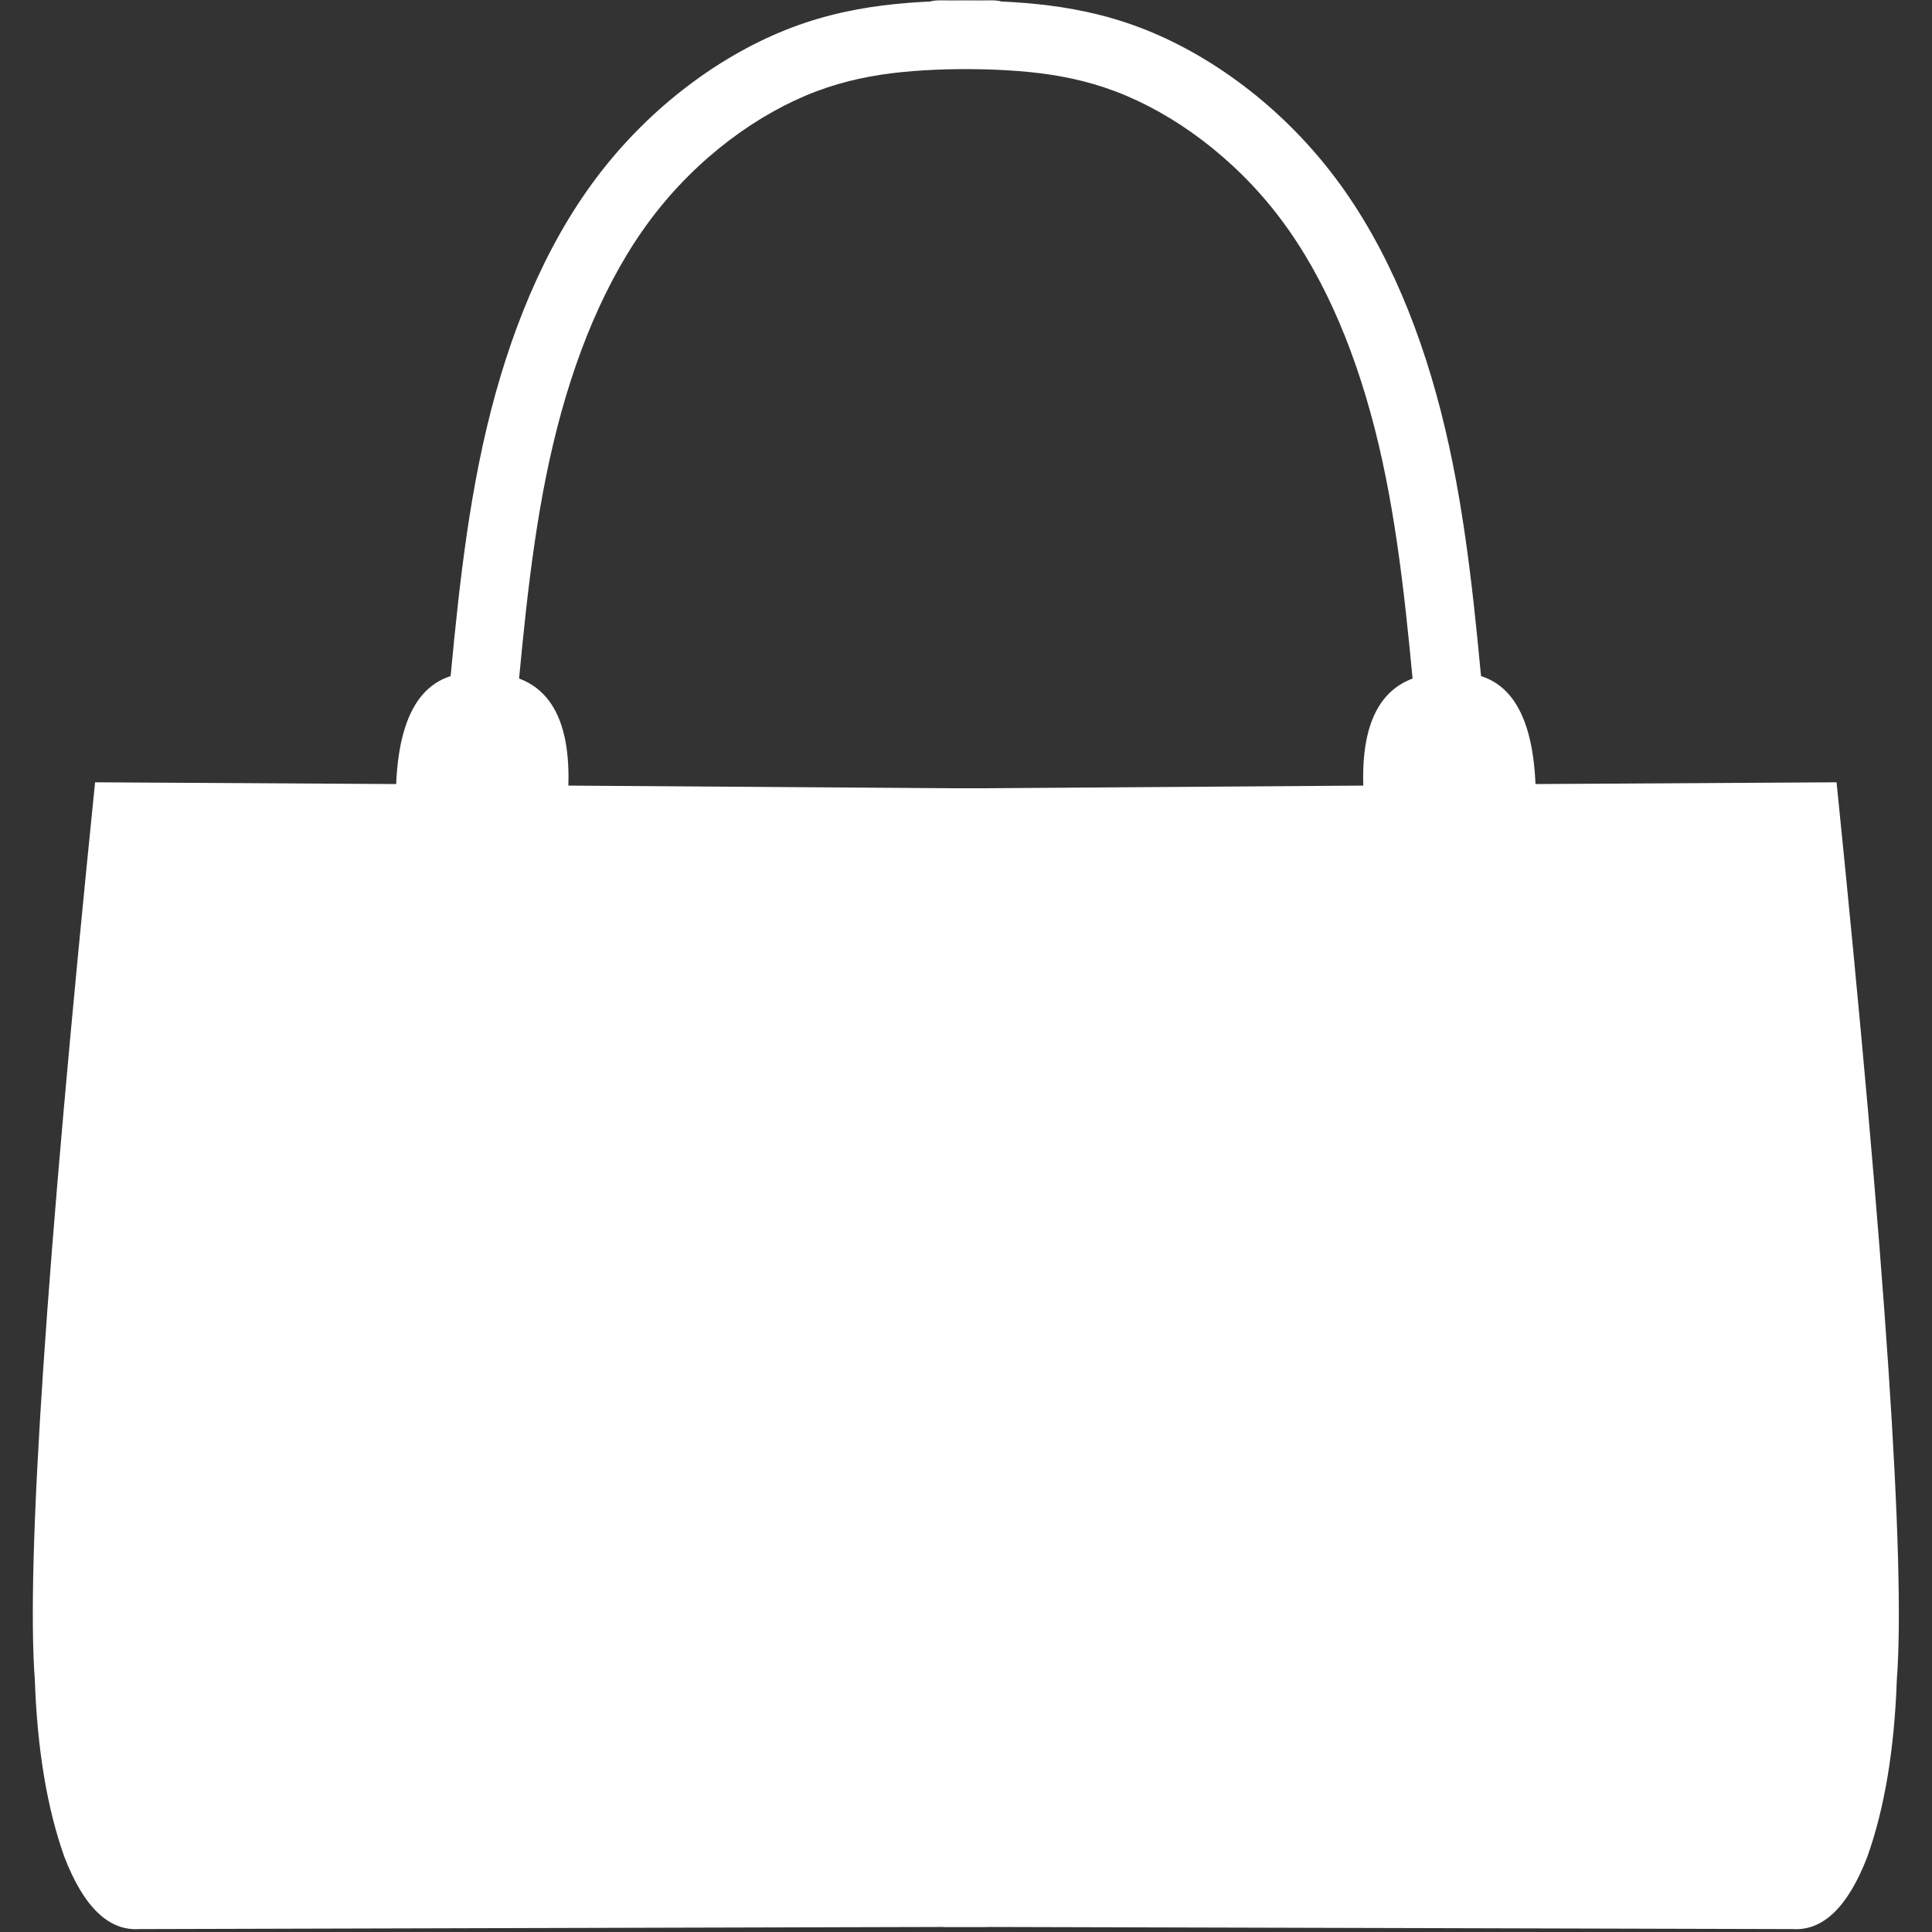 <svg version="1.2" preserveAspectRatio="xMidYMid meet" height="500" viewBox="0 0 375 375" zoomAndPan="magnify" width="500" xmlns:xlink="http://www.w3.org/1999/xlink" xmlns="http://www.w3.org/2000/svg"><rect x="0" y="0" width="375" height="375" fill="#333333" stroke="none"/><defs></defs><g id="ba30ee4f98"><path d="M 179.914 153.074 L 264.613 152.484 C 264.164 137.633 269.77 130.352 281.422 130.641 C 291.855 129.844 297.395 137.023 298.039 152.184 L 356.477 151.844 C 365.988 245.336 369.887 303.418 368.172 326.082 C 367.699 339.574 365.789 351.016 362.441 360.414 C 358.691 370.133 353.859 374.809 347.941 374.434 L 183.129 374 L 179.914 153.074" style="stroke:none;fill-rule:nonzero;fill:#ffffff;fill-opacity:1;"></path><path d="M 195.02 153.074 L 110.32 152.484 C 110.77 137.633 105.168 130.352 93.516 130.641 C 83.082 129.844 77.543 137.023 76.895 152.184 L 18.457 151.844 C 8.945 245.336 5.047 303.418 6.762 326.082 C 7.234 339.574 9.145 351.016 12.492 360.414 C 16.242 370.133 21.078 374.809 26.992 374.434 L 191.805 374 L 195.02 153.074" style="stroke:none;fill-rule:nonzero;fill:#ffffff;fill-opacity:1;"></path><path d="M 182.316 0.066 C 194.258 0.129 207.492 0.141 221.211 5.332 C 234.879 10.5 248.703 20.641 259.078 34.379 C 269.465 48.133 276.254 65.293 280.469 83.074 C 284.684 100.836 286.395 119.551 288.066 137.695 C 288.406 141.344 285.719 144.574 282.07 144.91 C 278.422 145.246 275.188 142.562 274.852 138.914 C 273.164 120.586 271.516 102.828 267.559 86.137 C 263.605 69.465 257.414 54.195 248.488 42.379 C 239.555 30.551 227.738 21.988 216.516 17.742 C 205.348 13.52 194.445 13.402 182.246 13.34 C 178.582 13.32 175.629 10.332 175.648 6.668 C 175.668 3.004 178.652 0.047 182.316 0.066 Z M 182.316 0.066" style="stroke:none;fill-rule:nonzero;fill:#ffffff;fill-opacity:1;"></path><path d="M 192.617 0.066 C 180.676 0.129 167.445 0.141 153.723 5.332 C 140.059 10.5 126.234 20.641 115.855 34.379 C 105.469 48.133 98.68 65.293 94.465 83.074 C 90.254 100.836 88.539 119.551 86.867 137.695 C 86.531 141.344 89.215 144.574 92.867 144.91 C 96.516 145.246 99.746 142.562 100.082 138.914 C 101.77 120.586 103.418 102.828 107.379 86.137 C 111.332 69.465 117.523 54.195 126.445 42.379 C 135.379 30.551 147.195 21.988 158.418 17.742 C 169.586 13.52 180.492 13.402 192.688 13.34 C 196.352 13.32 199.309 10.332 199.289 6.668 C 199.27 3.004 196.281 0.047 192.617 0.066 Z M 192.617 0.066" style="stroke:none;fill-rule:nonzero;fill:#ffffff;fill-opacity:1;"></path><g style="fill:#ffffff;fill-opacity:1;"><g transform="translate(162.462, 198.067)"><path d="M 1.703 -4.953 L 2.172 -4.812 C 2.004 -4.344 1.801 -3.891 1.562 -3.453 L 1.562 0.547 L 1.078 0.547 L 1.078 -2.688 C 0.891 -2.426 0.691 -2.188 0.484 -1.969 L 0.234 -2.438 C 0.922 -3.238 1.41 -4.078 1.703 -4.953 Z M 2.922 -4.953 L 3.375 -4.812 C 3.312 -4.539 3.234 -4.285 3.141 -4.047 L 5.75 -4.047 L 5.75 -3.594 C 5.602 -3.27 5.43 -2.969 5.234 -2.688 L 4.859 -2.938 C 5.004 -3.164 5.125 -3.383 5.219 -3.594 L 2.969 -3.594 C 2.82 -3.188 2.625 -2.797 2.375 -2.422 L 1.969 -2.734 C 2.406 -3.41 2.723 -4.148 2.922 -4.953 Z M 3.75 -3.156 L 4.234 -3.156 L 4.234 -0.031 C 4.234 0.195 4.191 0.352 4.109 0.438 C 4.035 0.531 3.883 0.578 3.656 0.578 C 3.375 0.578 3.117 0.562 2.891 0.531 L 2.797 0.047 C 3.086 0.098 3.375 0.125 3.656 0.125 C 3.719 0.125 3.75 0.051 3.75 -0.094 Z M 5.141 -2.375 C 5.43 -1.719 5.625 -1.047 5.719 -0.359 L 5.219 -0.219 C 5.125 -0.945 4.945 -1.625 4.688 -2.25 Z M 2.781 -2.375 L 3.234 -2.25 C 3.141 -1.5 2.883 -0.805 2.469 -0.172 L 2.031 -0.406 C 2.426 -1.062 2.676 -1.719 2.781 -2.375 Z M 2.781 -2.375" style="stroke:none"></path></g><g transform="translate(168.586, 198.067)"><path d="M 3.609 -4.922 L 4.094 -4.828 C 4.008 -4.523 3.906 -4.234 3.781 -3.953 L 5.641 -3.953 C 5.641 -1.848 5.57 -0.547 5.438 -0.047 C 5.32 0.348 5.055 0.547 4.641 0.547 C 4.43 0.547 4.188 0.516 3.906 0.453 L 3.781 -0.047 C 4.176 0.016 4.461 0.047 4.641 0.047 C 4.828 0.047 4.945 -0.062 5 -0.281 C 5.094 -0.719 5.141 -1.789 5.141 -3.5 L 3.547 -3.5 C 3.348 -3.156 3.141 -2.875 2.922 -2.656 L 2.562 -2.984 C 3.039 -3.516 3.391 -4.16 3.609 -4.922 Z M 3.797 -2.562 C 4.035 -2.207 4.238 -1.816 4.406 -1.391 L 3.953 -1.172 C 3.785 -1.617 3.582 -2.02 3.344 -2.375 Z M 2.469 -4.156 L 2.469 0.172 L 2.031 0.172 L 2.031 -0.031 L 0.938 -0.031 L 0.938 0.328 L 0.5 0.328 L 0.5 -4.156 L 1.031 -4.156 C 1.113 -4.414 1.172 -4.68 1.203 -4.953 L 1.703 -4.859 C 1.641 -4.598 1.566 -4.363 1.484 -4.156 Z M 2.031 -2.328 L 2.031 -3.703 L 0.938 -3.703 L 0.938 -2.328 Z M 0.938 -1.859 L 0.938 -0.484 L 2.031 -0.484 L 2.031 -1.859 Z M 0.938 -1.859" style="stroke:none"></path></g><g transform="translate(174.71, 198.067)"><path d="M 2.578 -4.953 L 2.938 -4.562 C 2.414 -4.426 1.836 -4.328 1.203 -4.266 L 1.203 -3.547 L 2.625 -3.547 L 2.625 -3.109 L 1.203 -3.109 L 1.203 -2.344 L 2.625 -2.344 L 2.625 -1.922 L 1.203 -1.922 L 1.203 -1.031 C 1.773 -1.113 2.305 -1.207 2.797 -1.312 L 2.875 -0.906 C 2.363 -0.758 1.805 -0.633 1.203 -0.531 L 1.203 0.547 L 0.719 0.547 L 0.719 -0.438 L 0.391 -0.391 L 0.219 -0.859 L 0.719 -0.938 L 0.719 -4.625 C 1.445 -4.695 2.066 -4.805 2.578 -4.953 Z M 5.188 -4.766 L 5.188 -3.328 C 5.188 -3.148 5.242 -3.062 5.359 -3.062 L 5.719 -3.062 L 5.719 -2.656 L 5.234 -2.656 C 5.066 -2.656 4.938 -2.691 4.844 -2.766 C 4.758 -2.848 4.719 -2.977 4.719 -3.156 L 4.719 -4.312 L 3.953 -4.312 C 3.93 -3.719 3.875 -3.305 3.781 -3.078 C 3.695 -2.859 3.562 -2.66 3.375 -2.484 L 3.062 -2.844 C 3.238 -3.02 3.352 -3.211 3.406 -3.422 C 3.469 -3.641 3.5 -4.086 3.5 -4.766 Z M 3.141 -2.375 L 5.5 -2.375 C 5.457 -1.625 5.227 -0.992 4.812 -0.484 C 5.02 -0.305 5.367 -0.113 5.859 0.094 L 5.594 0.578 C 5.219 0.41 4.836 0.176 4.453 -0.125 C 4.117 0.164 3.695 0.398 3.188 0.578 L 2.938 0.125 C 3.383 -0.02 3.77 -0.223 4.094 -0.484 C 3.738 -0.879 3.5 -1.363 3.375 -1.938 L 3.141 -1.938 Z M 3.828 -1.938 C 3.973 -1.488 4.18 -1.113 4.453 -0.812 C 4.691 -1.145 4.848 -1.52 4.922 -1.938 Z M 3.828 -1.938" style="stroke:none"></path></g><g transform="translate(180.834, 198.067)"><path d="M 0.359 -4.516 L 1.797 -4.516 L 1.797 -4.953 L 2.297 -4.953 L 2.297 -4.516 L 3.859 -4.516 L 3.859 -4.953 L 4.328 -4.953 L 4.328 -4.516 L 5.766 -4.516 L 5.766 -4.094 L 4.328 -4.094 L 4.328 -3.703 L 3.859 -3.703 L 3.859 -4.094 L 2.297 -4.094 L 2.297 -3.703 L 1.797 -3.703 L 1.797 -4.094 L 0.359 -4.094 Z M 1.031 -3.797 C 1.332 -3.609 1.609 -3.406 1.859 -3.188 L 1.531 -2.781 C 1.281 -3.051 1.008 -3.281 0.719 -3.469 Z M 0.641 -2.625 C 0.91 -2.469 1.16 -2.285 1.391 -2.078 L 1.047 -1.672 C 0.805 -1.91 0.562 -2.117 0.312 -2.297 Z M 1.391 -1.438 L 1.766 -1.172 C 1.523 -0.566 1.203 0.02 0.797 0.594 L 0.328 0.266 C 0.773 -0.273 1.129 -0.844 1.391 -1.438 Z M 3.109 -3.703 L 3.562 -3.562 L 3.422 -3.328 L 5.266 -3.328 L 5.266 -2.938 C 5.035 -2.57 4.766 -2.281 4.453 -2.062 C 4.879 -1.895 5.359 -1.766 5.891 -1.672 L 5.641 -1.203 C 5.004 -1.328 4.43 -1.508 3.922 -1.75 C 3.41 -1.488 2.812 -1.305 2.125 -1.203 L 1.859 -1.625 C 2.473 -1.738 2.977 -1.875 3.375 -2.031 C 3.164 -2.176 2.973 -2.336 2.797 -2.516 C 2.641 -2.367 2.473 -2.234 2.297 -2.109 L 1.891 -2.422 C 2.461 -2.816 2.867 -3.242 3.109 -3.703 Z M 3.062 -2.844 C 3.301 -2.625 3.582 -2.43 3.906 -2.266 C 4.219 -2.461 4.461 -2.68 4.641 -2.922 L 3.141 -2.922 C 3.117 -2.891 3.094 -2.863 3.062 -2.844 Z M 5.219 -1.219 L 5.219 0.547 L 4.766 0.547 L 4.766 0.281 L 2.938 0.281 L 2.938 0.547 L 2.516 0.547 L 2.516 -1.219 Z M 2.938 -0.125 L 4.766 -0.125 L 4.766 -0.812 L 2.938 -0.812 Z M 2.938 -0.125" style="stroke:none"></path></g><g transform="translate(186.958, 198.067)"><path d="M 0.391 -3.953 L 2.844 -3.953 C 2.695 -4.191 2.547 -4.422 2.391 -4.641 L 2.797 -4.922 C 3.035 -4.641 3.242 -4.316 3.422 -3.953 L 5.75 -3.953 L 5.75 -3.5 L 4.812 -3.5 C 4.688 -2.883 4.484 -2.352 4.203 -1.906 C 3.922 -1.469 3.688 -1.191 3.5 -1.078 C 4.07 -0.648 4.828 -0.266 5.766 0.078 L 5.484 0.594 C 4.586 0.289 3.781 -0.145 3.062 -0.719 C 2.395 -0.219 1.566 0.211 0.578 0.578 L 0.234 0.125 C 1.191 -0.219 2 -0.617 2.656 -1.078 C 2 -1.711 1.535 -2.52 1.266 -3.5 L 0.391 -3.5 Z M 1.797 -3.5 C 2.066 -2.633 2.5 -1.938 3.094 -1.406 C 3.676 -1.914 4.07 -2.613 4.281 -3.5 Z M 1.797 -3.5" style="stroke:none"></path></g><g transform="translate(193.082, 198.067)"><path d="M 3.109 -5 C 3.223 -4.82 3.312 -4.629 3.375 -4.422 L 5.672 -4.422 L 5.672 -3.328 L 5.188 -3.328 L 5.188 -4 L 0.938 -4 L 0.938 -3.328 L 0.453 -3.328 L 0.453 -4.422 L 2.844 -4.422 C 2.77 -4.586 2.691 -4.734 2.609 -4.859 Z M 1.203 -3.391 L 4.859 -3.391 L 4.859 -2.891 C 4.391 -2.555 3.879 -2.25 3.328 -1.969 L 3.328 -1.75 L 5.719 -1.75 L 5.719 -1.266 L 3.328 -1.266 L 3.328 0.125 C 3.328 0.258 3.27 0.367 3.156 0.453 C 3.039 0.535 2.883 0.578 2.688 0.578 C 2.332 0.578 1.988 0.547 1.656 0.484 L 1.578 0.031 C 1.867 0.094 2.195 0.125 2.562 0.125 C 2.707 0.125 2.781 0.094 2.781 0.031 L 2.781 -1.266 L 0.406 -1.266 L 0.406 -1.75 L 2.781 -1.75 L 2.781 -2.219 C 3.258 -2.457 3.688 -2.695 4.062 -2.938 L 1.203 -2.938 Z M 1.203 -3.391" style="stroke:none"></path></g></g></g></svg>